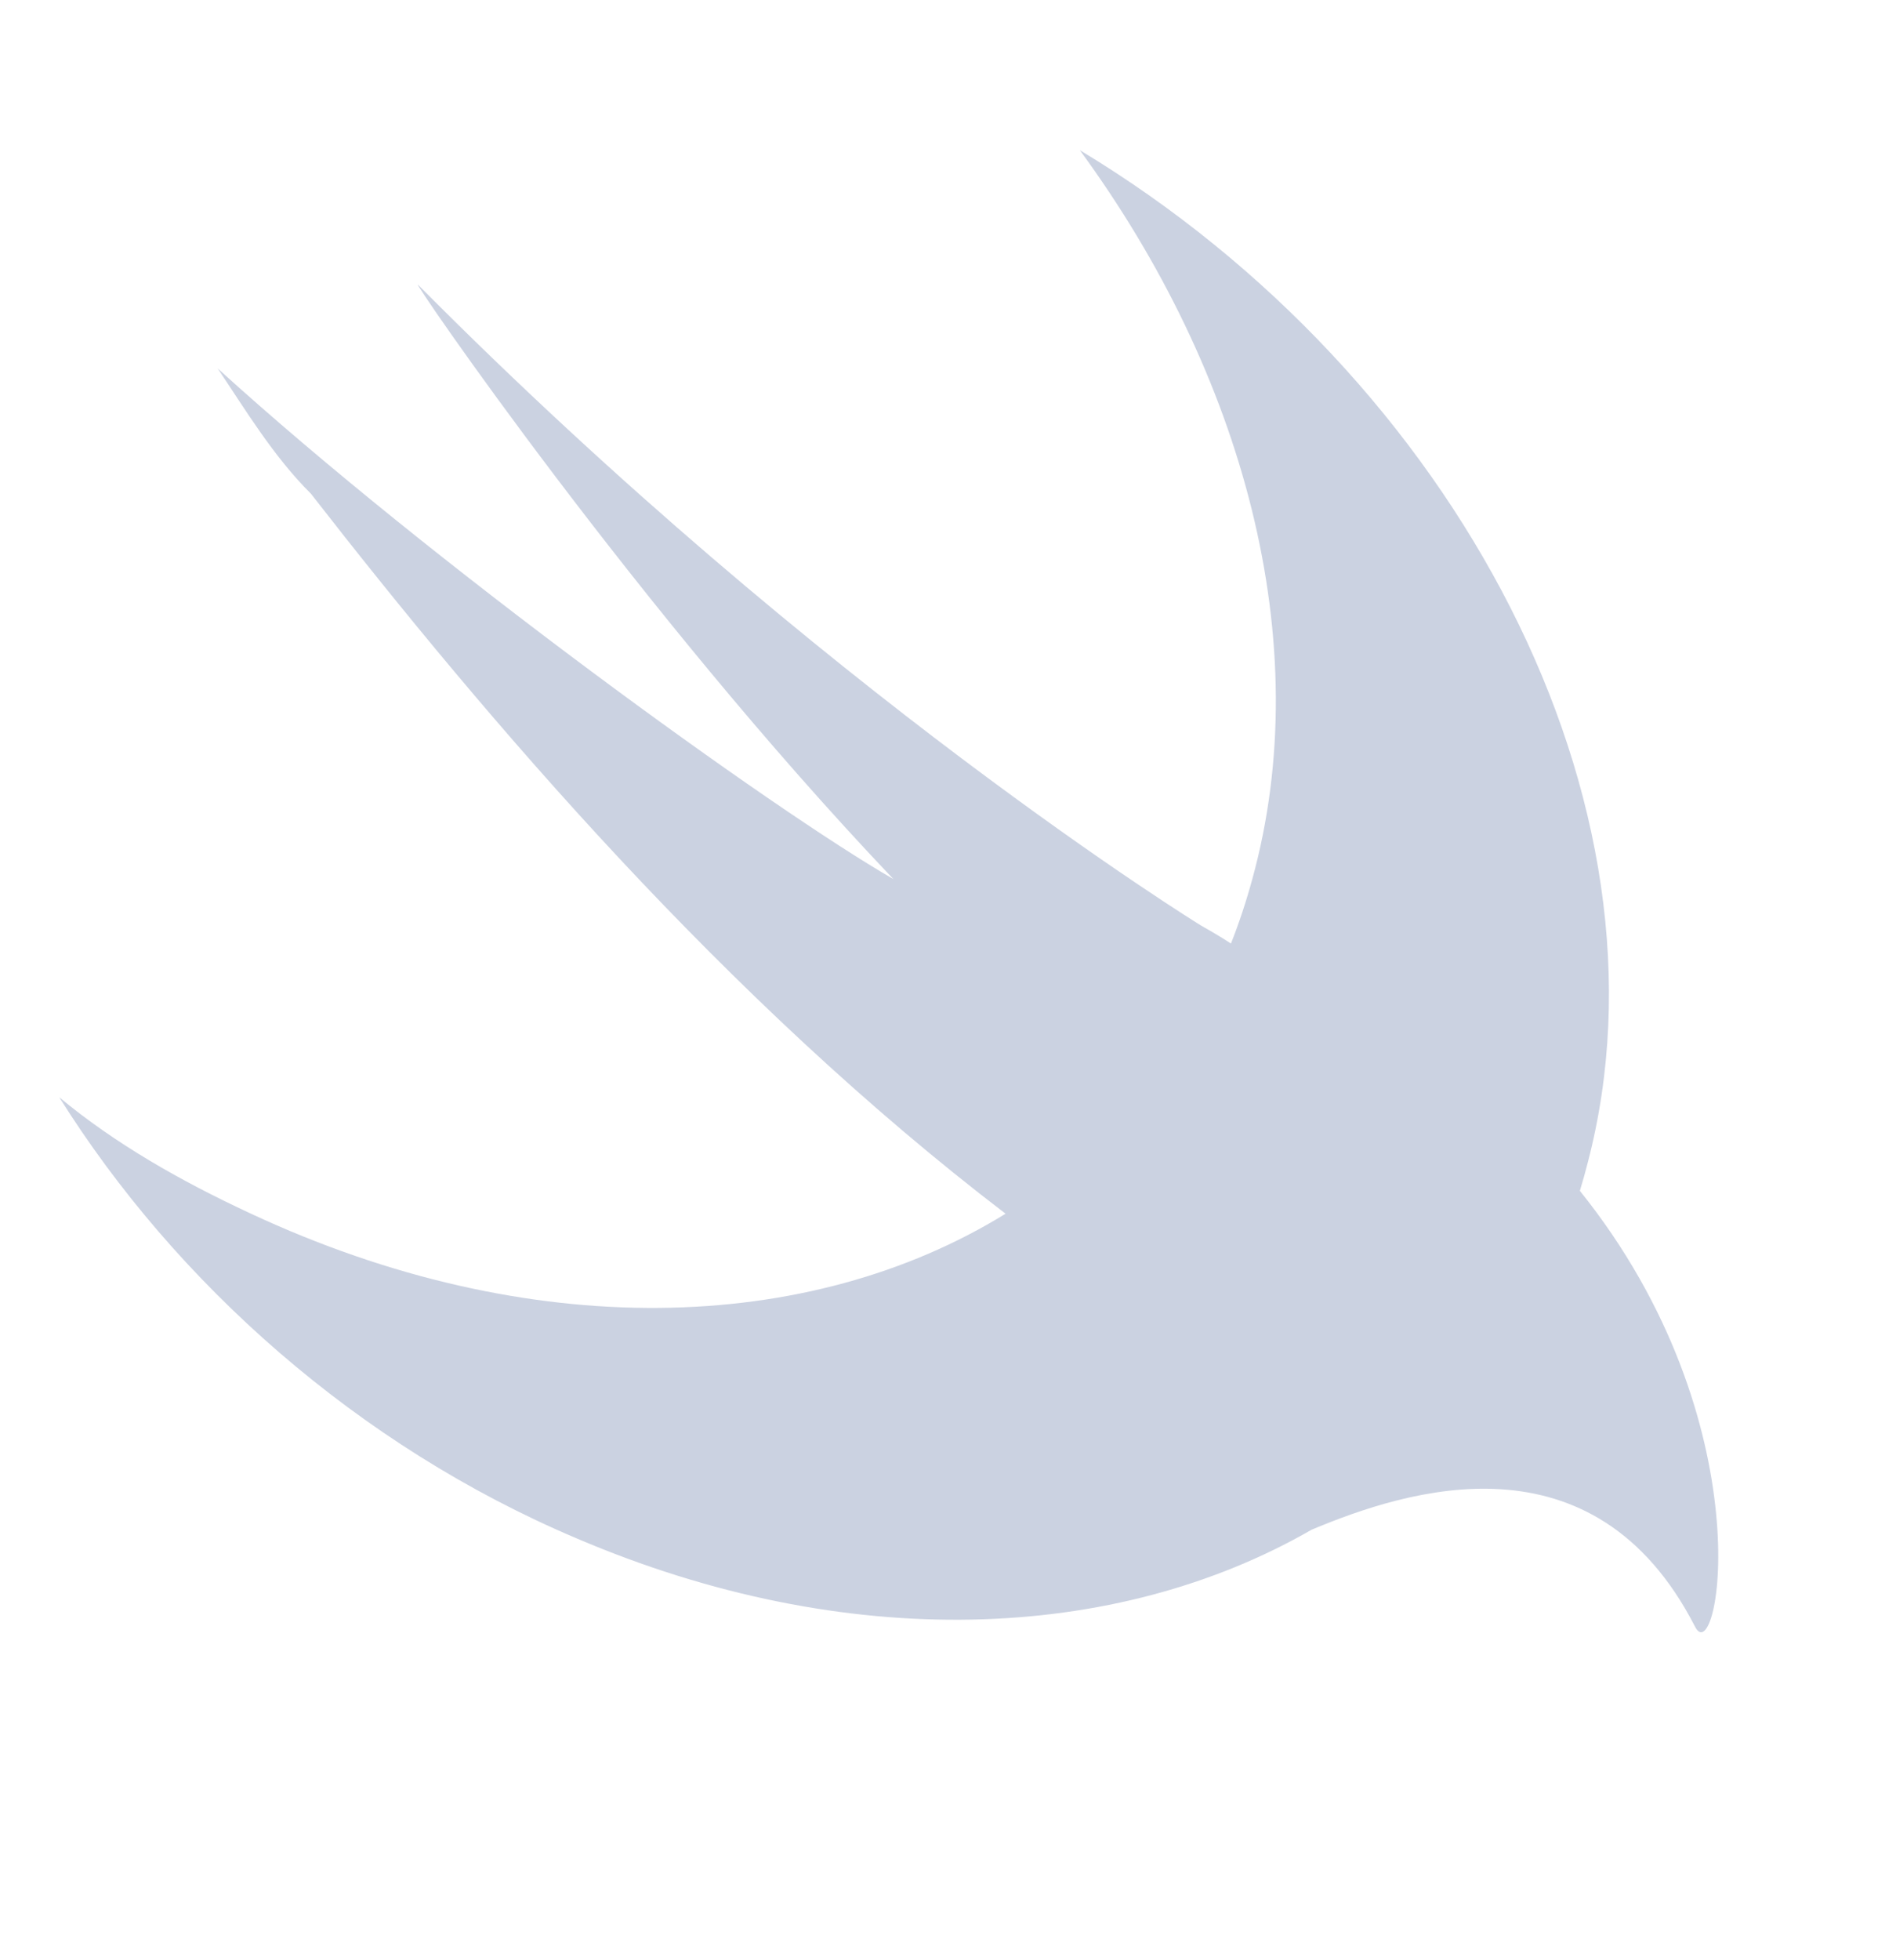 <svg width="30" height="31" viewBox="0 0 30 31" fill="none" xmlns="http://www.w3.org/2000/svg">
<path d="M20.752 24.192C17.658 25.972 13.403 26.155 9.123 24.328C5.657 22.86 2.781 20.29 0.938 17.353C1.822 18.087 2.855 18.675 3.961 19.189C8.381 21.252 12.801 21.11 15.911 19.194C11.487 15.816 7.721 11.406 4.92 7.808C4.329 7.221 3.887 6.487 3.444 5.826C6.836 8.91 12.22 12.801 14.136 13.902C10.081 9.644 6.468 4.358 6.615 4.504C13.031 10.965 19.004 14.637 19.004 14.637C19.201 14.748 19.354 14.84 19.477 14.922C19.606 14.595 19.719 14.255 19.815 13.902C20.847 10.158 19.668 5.899 17.086 2.375C23.059 5.973 26.599 12.727 25.124 18.381C25.085 18.534 25.043 18.684 24.998 18.832C27.947 22.503 27.188 26.458 26.82 25.724C25.22 22.606 22.258 23.56 20.752 24.192Z" fill="#CBD2E1"/>
</svg>
